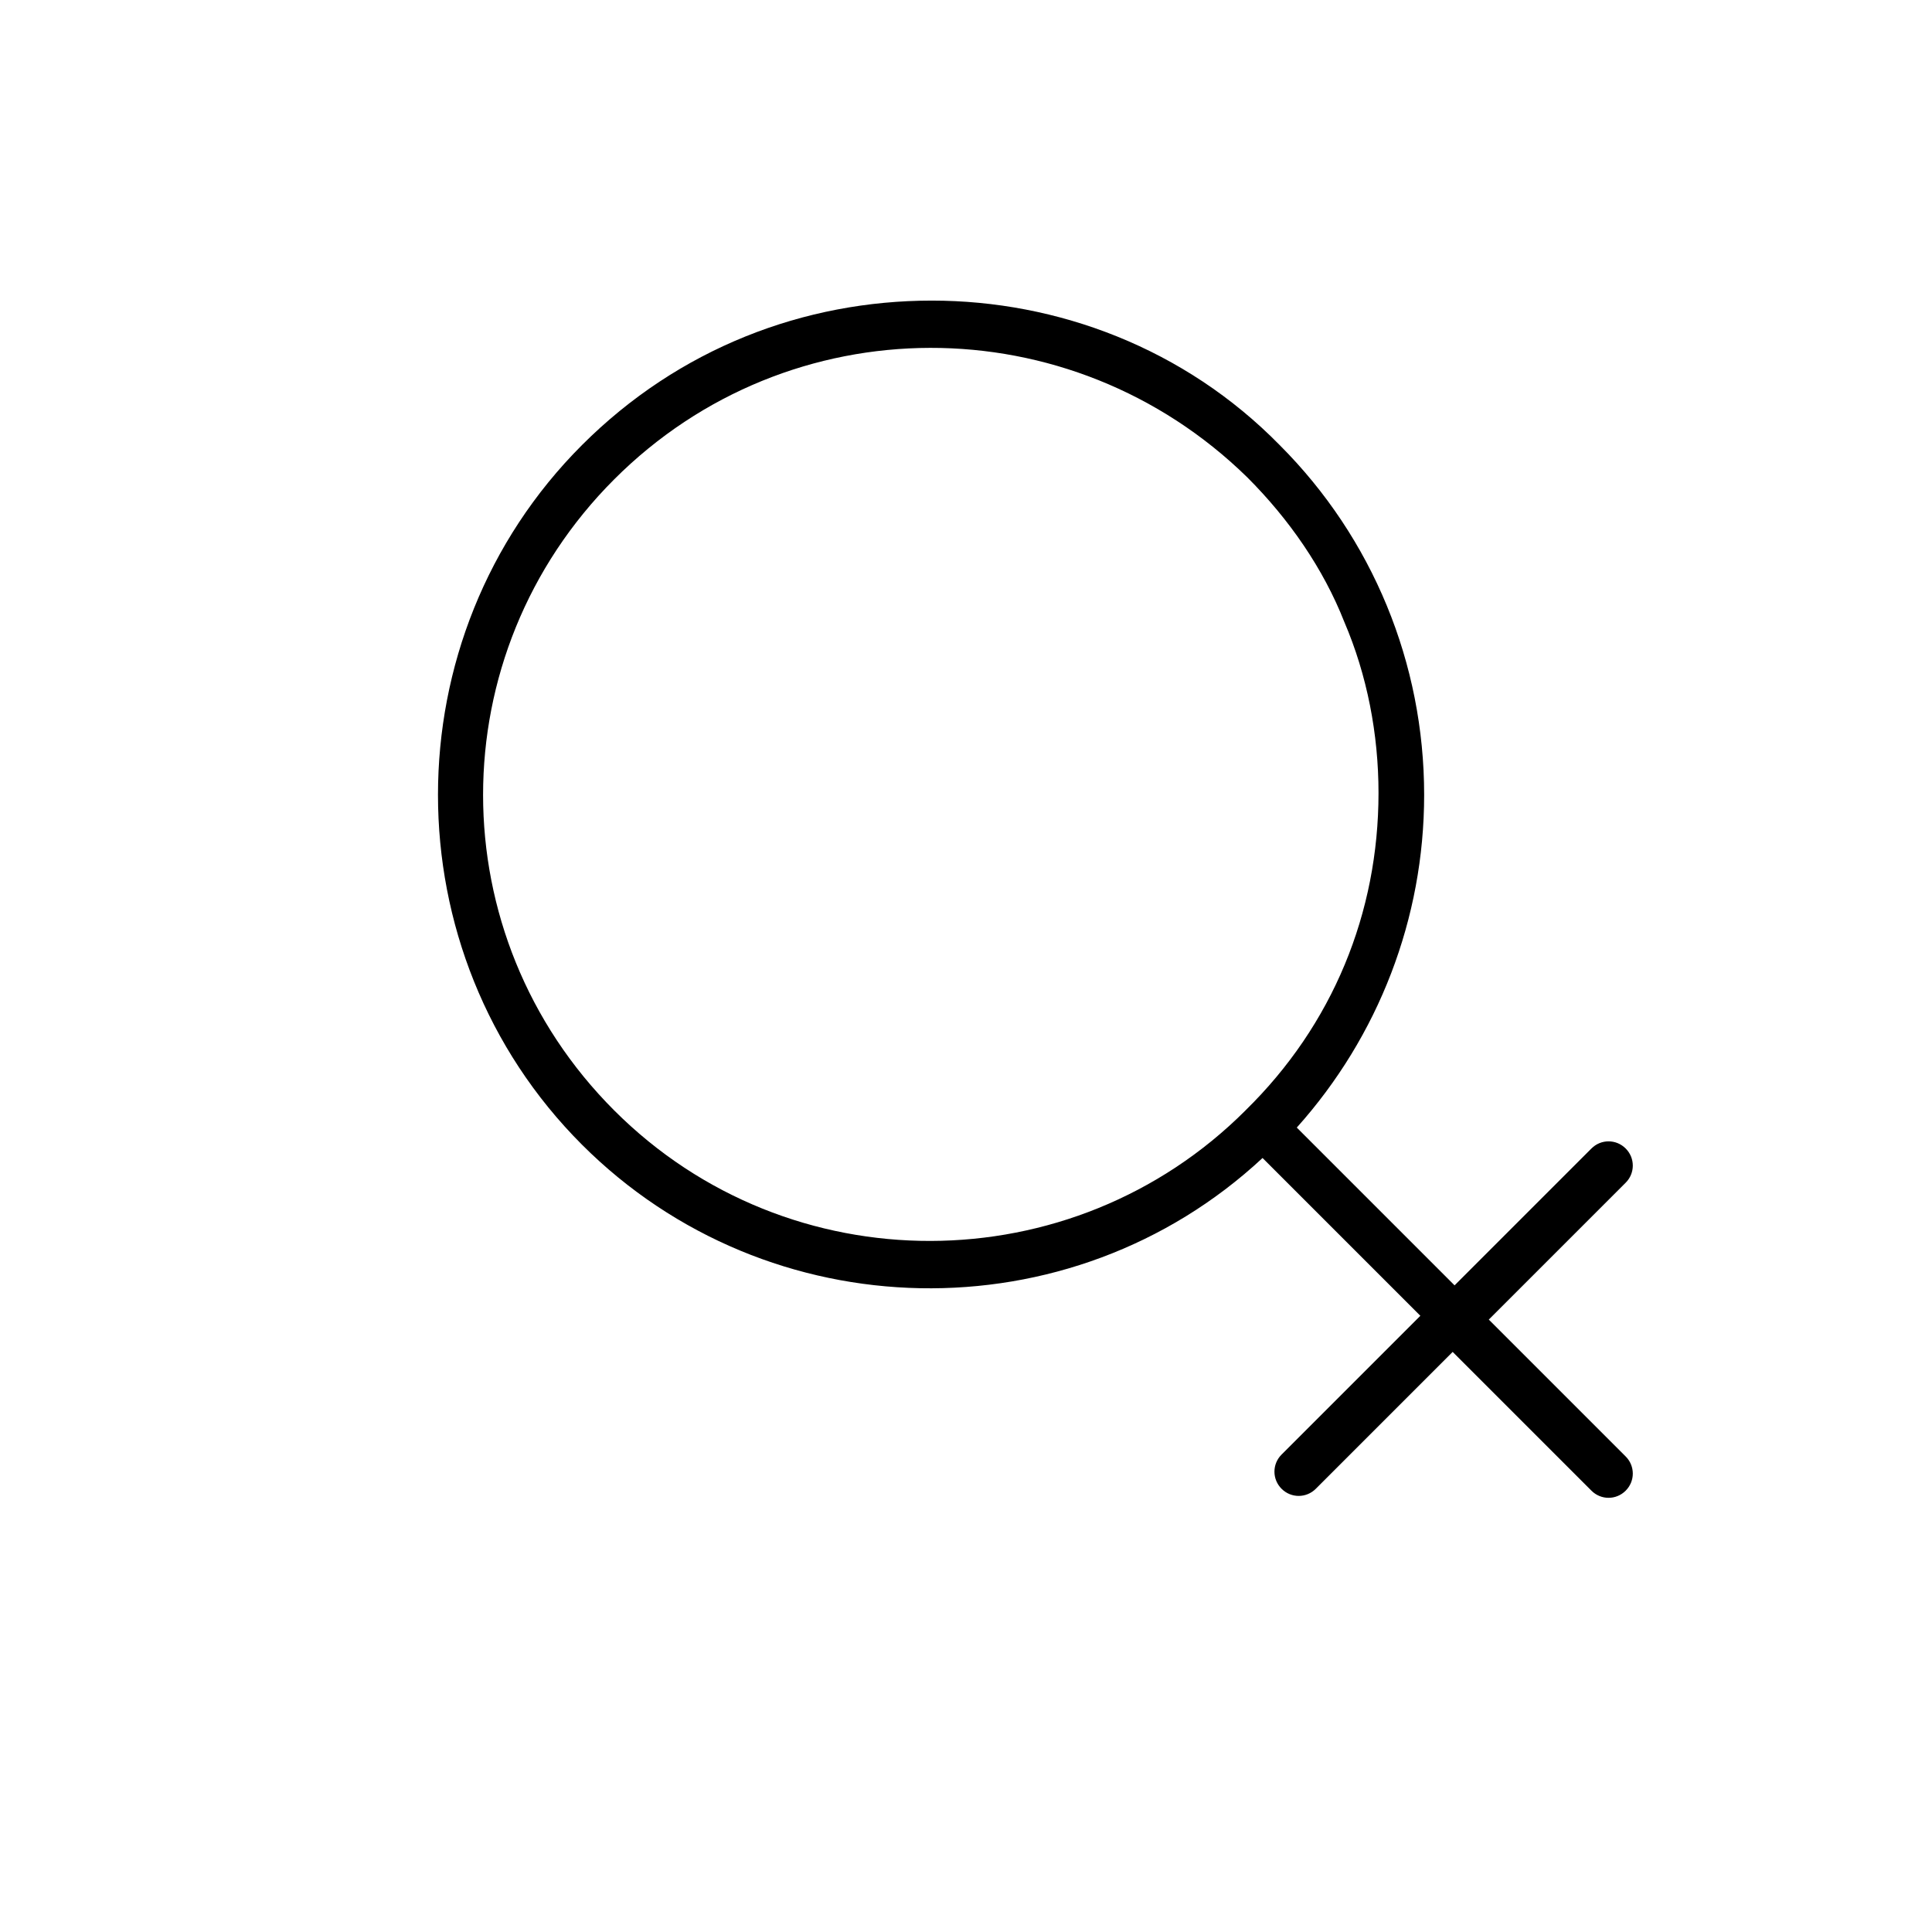<?xml version="1.0" encoding="UTF-8"?>
<!-- Uploaded to: SVG Repo, www.svgrepo.com, Generator: SVG Repo Mixer Tools -->
<svg fill="#000000" width="800px" height="800px" version="1.1" viewBox="144 144 512 512" xmlns="http://www.w3.org/2000/svg">
 <path d="m478.59 450.88 41.816 41.816-36.777 36.777c-2.519 2.519-2.519 6.551 0 9.07 2.519 2.519 6.551 2.519 9.07 0l36.273-36.273 36.777 36.777c2.519 2.519 6.551 2.519 9.07 0s2.519-6.551 0-9.07l-36.273-36.273 36.273-36.273c2.519-2.519 2.519-6.551 0-9.07s-6.551-2.519-9.07 0l-36.273 36.273-41.816-41.816c21.664-24.184 33.754-55.418 33.754-88.168 0-34.762-13.602-68.016-38.289-92.699-25.191-25.695-58.945-38.289-92.195-38.289-33.754 0-67.008 12.594-92.699 38.289-50.883 50.883-50.883 134.52 0 185.4 49.367 49.375 129.47 50.887 180.36 3.527zm-4.535-12.594c-45.848 45.848-120.91 46.352-167.27 0-46.352-46.352-46.352-120.91 0-167.27 46.352-46.352 120.91-46.352 167.77-0.504 11.082 11.082 20.152 24.184 25.695 38.289 6.047 14.105 9.07 29.727 9.07 45.344-0.004 31.738-12.094 61.465-35.27 84.137z"/>
</svg>